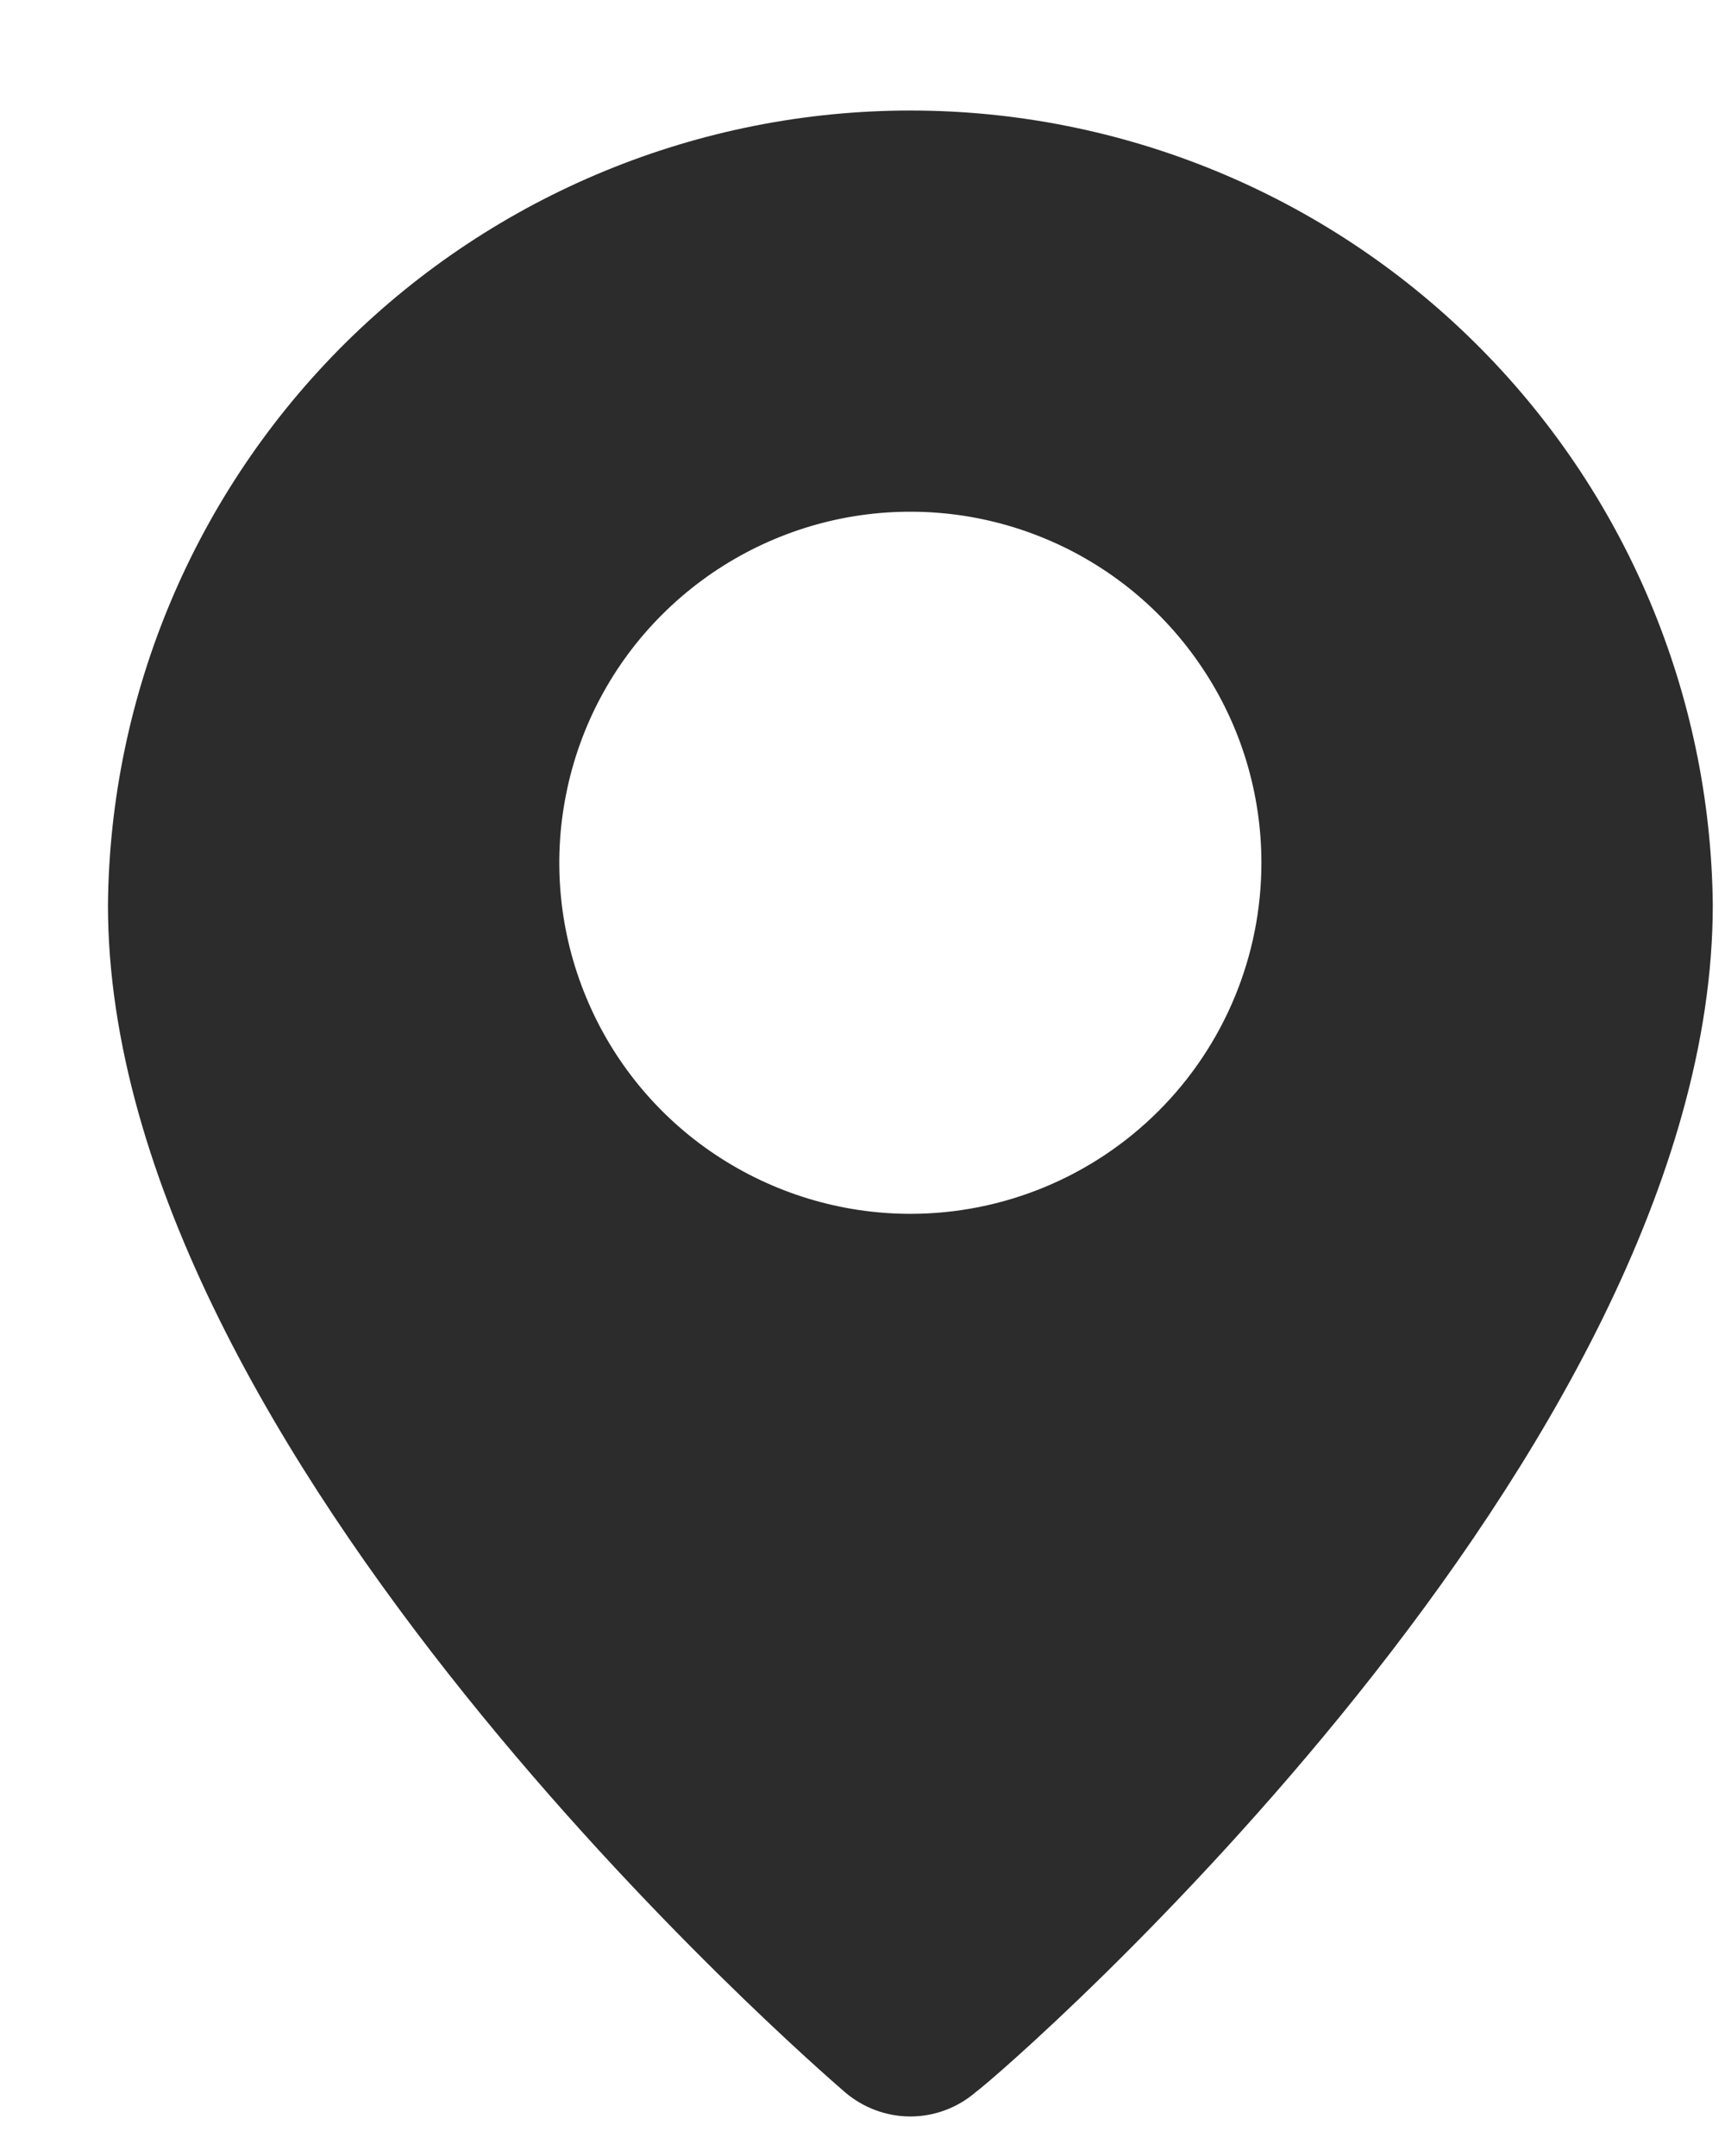 <?xml version="1.0" encoding="UTF-8"?> <svg xmlns="http://www.w3.org/2000/svg" width="12" height="15" viewBox="0 0 12 15" fill="none"><path d="M6.333 0.769C4.862 0.769 3.451 1.35 2.405 2.384C1.36 3.419 0.765 4.825 0.751 6.296C0.751 10.119 5.67 14.376 5.879 14.557C6.006 14.665 6.167 14.725 6.333 14.725C6.499 14.725 6.66 14.665 6.786 14.557C7.031 14.376 11.915 10.119 11.915 6.296C11.9 4.825 11.306 3.419 10.26 2.384C9.215 1.35 7.804 0.769 6.333 0.769ZM6.333 8.445C5.85 8.445 5.378 8.301 4.976 8.033C4.574 7.765 4.261 7.383 4.077 6.937C3.892 6.491 3.843 6 3.938 5.526C4.032 5.052 4.264 4.617 4.606 4.276C4.948 3.934 5.383 3.702 5.856 3.607C6.33 3.513 6.821 3.561 7.267 3.746C7.714 3.931 8.095 4.244 8.363 4.646C8.632 5.047 8.775 5.52 8.775 6.003C8.775 6.65 8.518 7.271 8.06 7.729C7.602 8.187 6.981 8.445 6.333 8.445Z" fill="#2C2C2C"></path></svg> 